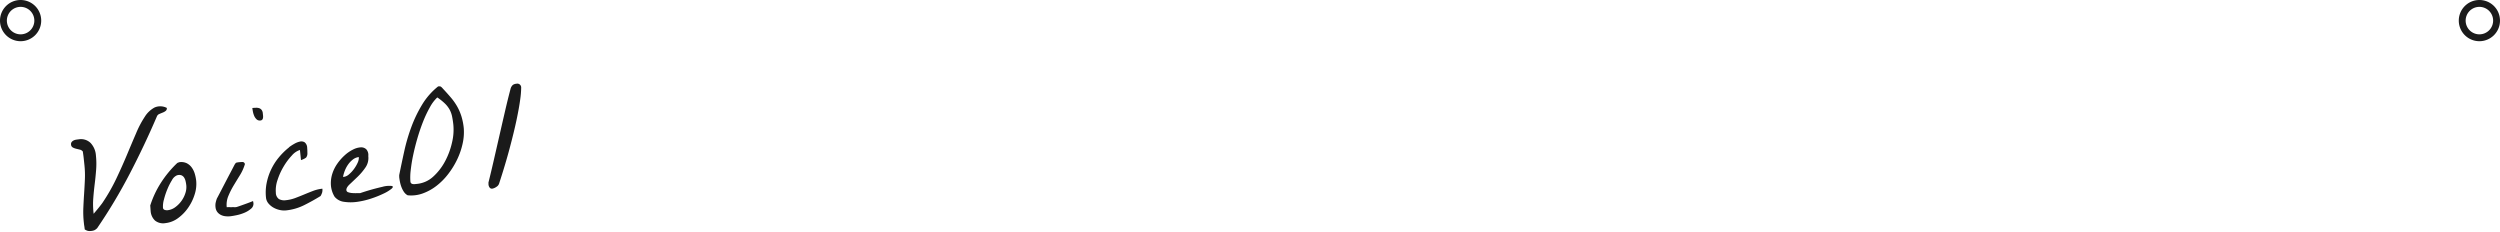 <svg xmlns="http://www.w3.org/2000/svg" width="364.01" height="33.795" viewBox="0 0 364.01 33.795"><g id="&#x30B0;&#x30EB;&#x30FC;&#x30D7;_14015" data-name="&#x30B0;&#x30EB;&#x30FC;&#x30D7; 14015" transform="translate(15335.776 -871.849)"><path id="&#x30D1;&#x30B9;_8221" data-name="&#x30D1;&#x30B9; 8221" d="M.994,2.571v-.2q0-.153-.012-.317T.971,1.736V1.513A14.064,14.064,0,0,1,1.124-.568q.153-1.023.329-2.046T1.782-4.66a14.064,14.064,0,0,0,.153-2.081v-.976q0-.317-.012-.6t-.012-.4A.751.751,0,0,0,1.5-9.046Q1.23-9.14.971-9.234a1.94,1.94,0,0,1-.459-.235.509.509,0,0,1-.2-.447.487.487,0,0,1,.118-.341.783.783,0,0,1,.294-.2,1.2,1.2,0,0,1,.376-.082q.2-.012.388-.012a2.008,2.008,0,0,1,1.693.729,2.946,2.946,0,0,1,.564,1.858,11.482,11.482,0,0,1-.188,2.081Q3.37-4.86,3.134-3.849T2.711-1.815A11.482,11.482,0,0,0,2.523.267V.455q.094-.094.317-.306t.47-.459q.247-.247.459-.47T4.052-1.1A26.81,26.81,0,0,0,6.38-4.354q1.035-1.7,1.9-3.281t1.623-2.928a14.276,14.276,0,0,1,1.505-2.246A3.82,3.82,0,0,1,12.964-14a2.062,2.062,0,0,1,1.764.247.454.454,0,0,1-.2.412,1.625,1.625,0,0,1-.459.2q-.259.071-.517.153a.627.627,0,0,0-.376.294q-2.234,4-4.809,7.89A76.333,76.333,0,0,1,2.829,2.571a1.434,1.434,0,0,1-.447.27,1.6,1.6,0,0,1-.47.059,1.6,1.6,0,0,1-.47-.059A1.434,1.434,0,0,1,.994,2.571ZM10.817.9q0-.094.012-.388T10.84.125a13.968,13.968,0,0,1,1.928-3.175,15.366,15.366,0,0,1,2.657-2.587.559.559,0,0,0,.153-.035.559.559,0,0,1,.153-.035,1.87,1.87,0,0,1,1.046.27,2.03,2.03,0,0,1,.658.705,3,3,0,0,1,.341.964,5.843,5.843,0,0,1,.094,1.023,4.91,4.91,0,0,1-.423,1.917,6.973,6.973,0,0,1-1.141,1.834,6.29,6.29,0,0,1-1.634,1.364,3.761,3.761,0,0,1-1.9.529,1.892,1.892,0,0,1-1.47-.529A2.1,2.1,0,0,1,10.817.9ZM12.651.619a.351.351,0,0,0,.212.353,1.035,1.035,0,0,0,.423.094A2.261,2.261,0,0,0,14.427.749a4.024,4.024,0,0,0,.988-.8,3.981,3.981,0,0,0,.694-1.07,2.8,2.8,0,0,0,.259-1.129,5.258,5.258,0,0,0-.035-.576,1.756,1.756,0,0,0-.153-.564.871.871,0,0,0-.365-.388.989.989,0,0,0-.694-.047,1.523,1.523,0,0,0-.753.611,8.947,8.947,0,0,0-.811,1.258A10.511,10.511,0,0,0,12.91-.521,3.6,3.6,0,0,0,12.651.619Zm7.612.729a2.107,2.107,0,0,1,.071-.576,4.554,4.554,0,0,1,.259-.647q.165-.235.6-.894l.917-1.387q.482-.729.917-1.376t.6-.905q.212-.306.329-.329a2.738,2.738,0,0,1,.447-.024q.212,0,.459.024t.317.329A6.592,6.592,0,0,1,24.3-2.92Q23.743-2.2,23.214-1.5a11.565,11.565,0,0,0-.929,1.446,3.292,3.292,0,0,0-.4,1.587,2.8,2.8,0,0,1,.294.024q.2.024.435.047t.435.047a.9.9,0,0,0,.294,0q.141-.024.482-.106l.729-.176q.388-.094.741-.188t.494-.141q0,.047.012.153t.012.153a.917.917,0,0,1-.435.776,3.554,3.554,0,0,1-1.011.482,6.011,6.011,0,0,1-1.176.235q-.6.059-.929.059a3.25,3.25,0,0,1-.717-.082,1.914,1.914,0,0,1-.647-.27,1.5,1.5,0,0,1-.459-.482A1.37,1.37,0,0,1,20.263,1.348Zm6.843-13.781q.306,0,.564.024a1.246,1.246,0,0,1,.447.118.754.754,0,0,1,.306.282.972.972,0,0,1,.118.517v.306a1.408,1.408,0,0,1-.035.317.577.577,0,0,1-.129.259.39.39,0,0,1-.306.106.66.66,0,0,1-.529-.235,1.5,1.5,0,0,1-.294-.553,3.03,3.03,0,0,1-.118-.647Q27.106-12.268,27.106-12.432Zm6.248,6.8a2.58,2.58,0,0,0-1.246.67,9.042,9.042,0,0,0-1.352,1.458A9.56,9.56,0,0,0,29.662-1.65,4.558,4.558,0,0,0,29.215.2a1.132,1.132,0,0,0,.353.952,1.635,1.635,0,0,0,1.011.27,5.383,5.383,0,0,0,1.376-.176q.67-.176,1.34-.376T34.636.49A5.383,5.383,0,0,1,36.011.314a1.427,1.427,0,0,1-.094.553,2.459,2.459,0,0,1-.282.482q-1.223.588-2.516,1.07a7.68,7.68,0,0,1-2.7.482,2.892,2.892,0,0,1-.894-.153,3.232,3.232,0,0,1-.87-.435,2.639,2.639,0,0,1-.67-.682,1.559,1.559,0,0,1-.27-.894,7,7,0,0,1,.306-2.058,8.371,8.371,0,0,1,.847-1.893A8.432,8.432,0,0,1,30.167-4.86a9.87,9.87,0,0,1,1.658-1.317V-6.2a7.081,7.081,0,0,1,.811-.412,2.774,2.774,0,0,1,.858-.235.887.887,0,0,1,.67.188,1.044,1.044,0,0,1,.27.835q0,.282-.047.741a.973.973,0,0,1-.259.647,2.115,2.115,0,0,1-.494.212,1.857,1.857,0,0,1-.282.071Zm4.3,7.29A3.754,3.754,0,0,1,37.3-.1a4.56,4.56,0,0,1,.388-1.623,5.386,5.386,0,0,1,.894-1.387A7.3,7.3,0,0,1,39.766-4.19a5.275,5.275,0,0,1,1.282-.694,2.8,2.8,0,0,1,1.141-.2,1.075,1.075,0,0,1,.776.365,1.252,1.252,0,0,1,.188,1.011,2.4,2.4,0,0,1-.576,1.6,8.506,8.506,0,0,1-1.27,1.223q-.694.541-1.27.976T39.461.9a.363.363,0,0,0,.247.329,2.265,2.265,0,0,0,.576.176,6.294,6.294,0,0,0,.658.082q.329.024.47.047A32.379,32.379,0,0,1,44.728.96a3.566,3.566,0,0,1,1.387.024q.282.129-.106.4a5.465,5.465,0,0,1-1.188.564,14.607,14.607,0,0,1-1.858.529,11.429,11.429,0,0,1-2.093.27,6.547,6.547,0,0,1-1.917-.2A2.129,2.129,0,0,1,37.65,1.654Zm4.115-5.362a1.687,1.687,0,0,0-.894.259,3.318,3.318,0,0,0-.764.647,4.139,4.139,0,0,0-.576.847,4.979,4.979,0,0,0-.353.858.18.18,0,0,0,.071.024h.071a1.408,1.408,0,0,0,.753-.282,4.373,4.373,0,0,0,.8-.694,4.947,4.947,0,0,0,.635-.858A1.637,1.637,0,0,0,41.765-3.708ZM47.308-.18q0-.024.012-.129t.012-.153q.517-1.646,1.105-3.41a26.426,26.426,0,0,1,1.4-3.4,18.981,18.981,0,0,1,1.893-3.057,10,10,0,0,1,2.587-2.387.881.881,0,0,1,.365.047,1.268,1.268,0,0,1,.27.306q.588.776,1.046,1.446a8.453,8.453,0,0,1,.764,1.364,7.433,7.433,0,0,1,.47,1.482,8.849,8.849,0,0,1,.165,1.8,7.548,7.548,0,0,1-.4,2.2,10.539,10.539,0,0,1-1.023,2.2A11.82,11.82,0,0,1,54.457.1a9.367,9.367,0,0,1-1.881,1.54,7.343,7.343,0,0,1-2.116.894,4.9,4.9,0,0,1-2.211.035,1.524,1.524,0,0,1-.482-.541,3.417,3.417,0,0,1-.282-.717,4.487,4.487,0,0,1-.141-.788Q47.308.125,47.308-.18Zm1.552.8A.383.383,0,0,0,48.954.9a.494.494,0,0,0,.235.129,1.258,1.258,0,0,0,.306.035H49.8A4.05,4.05,0,0,0,52.258.243,8.2,8.2,0,0,0,54.2-1.8a10.689,10.689,0,0,0,1.282-2.6,7.934,7.934,0,0,0,.459-2.481,12.54,12.54,0,0,0-.059-1.305,3.564,3.564,0,0,0-.259-1.023,3.842,3.842,0,0,0-.576-.929,8.153,8.153,0,0,0-1.011-1,5.594,5.594,0,0,0-1.211,1.293,16.9,16.9,0,0,0-1.2,1.964q-.576,1.094-1.082,2.328t-.882,2.4a21.694,21.694,0,0,0-.588,2.164A8.172,8.172,0,0,0,48.86.619ZM60.116,2.265q0-.047.012-.153t.012-.153q.517-1.411,1.105-3.128l1.2-3.5q.611-1.787,1.2-3.492t1.129-3.116a1.16,1.16,0,0,1,.388-.517,1.038,1.038,0,0,1,.529-.118.561.561,0,0,1,.635.635A13.231,13.231,0,0,1,66-9.563q-.282,1.176-.847,2.916T63.726-2.661q-.858,2.246-2.058,4.927a.876.876,0,0,1-.459.447,1.392,1.392,0,0,1-.6.188.4.4,0,0,1-.376-.2A.843.843,0,0,1,60.116,2.265Z" transform="matrix(0.995, -0.105, 0.105, 0.995, -15324.7, 902.792)" fill="#1a1a1a"></path><path id="&#x6955;&#x5186;&#x5F62;_273" data-name="&#x6955;&#x5186;&#x5F62; 273" d="M3,1A2,2,0,1,0,5,3,2,2,0,0,0,3,1M3,0A3,3,0,1,1,0,3,3,3,0,0,1,3,0Z" transform="translate(-14977.767 871.849)" fill="#1a1a1a"></path><path id="&#x6955;&#x5186;&#x5F62;_274" data-name="&#x6955;&#x5186;&#x5F62; 274" d="M3,1A2,2,0,1,0,5,3,2,2,0,0,0,3,1M3,0A3,3,0,1,1,0,3,3,3,0,0,1,3,0Z" transform="translate(-15335.776 871.849)" fill="#1a1a1a"></path></g></svg>
